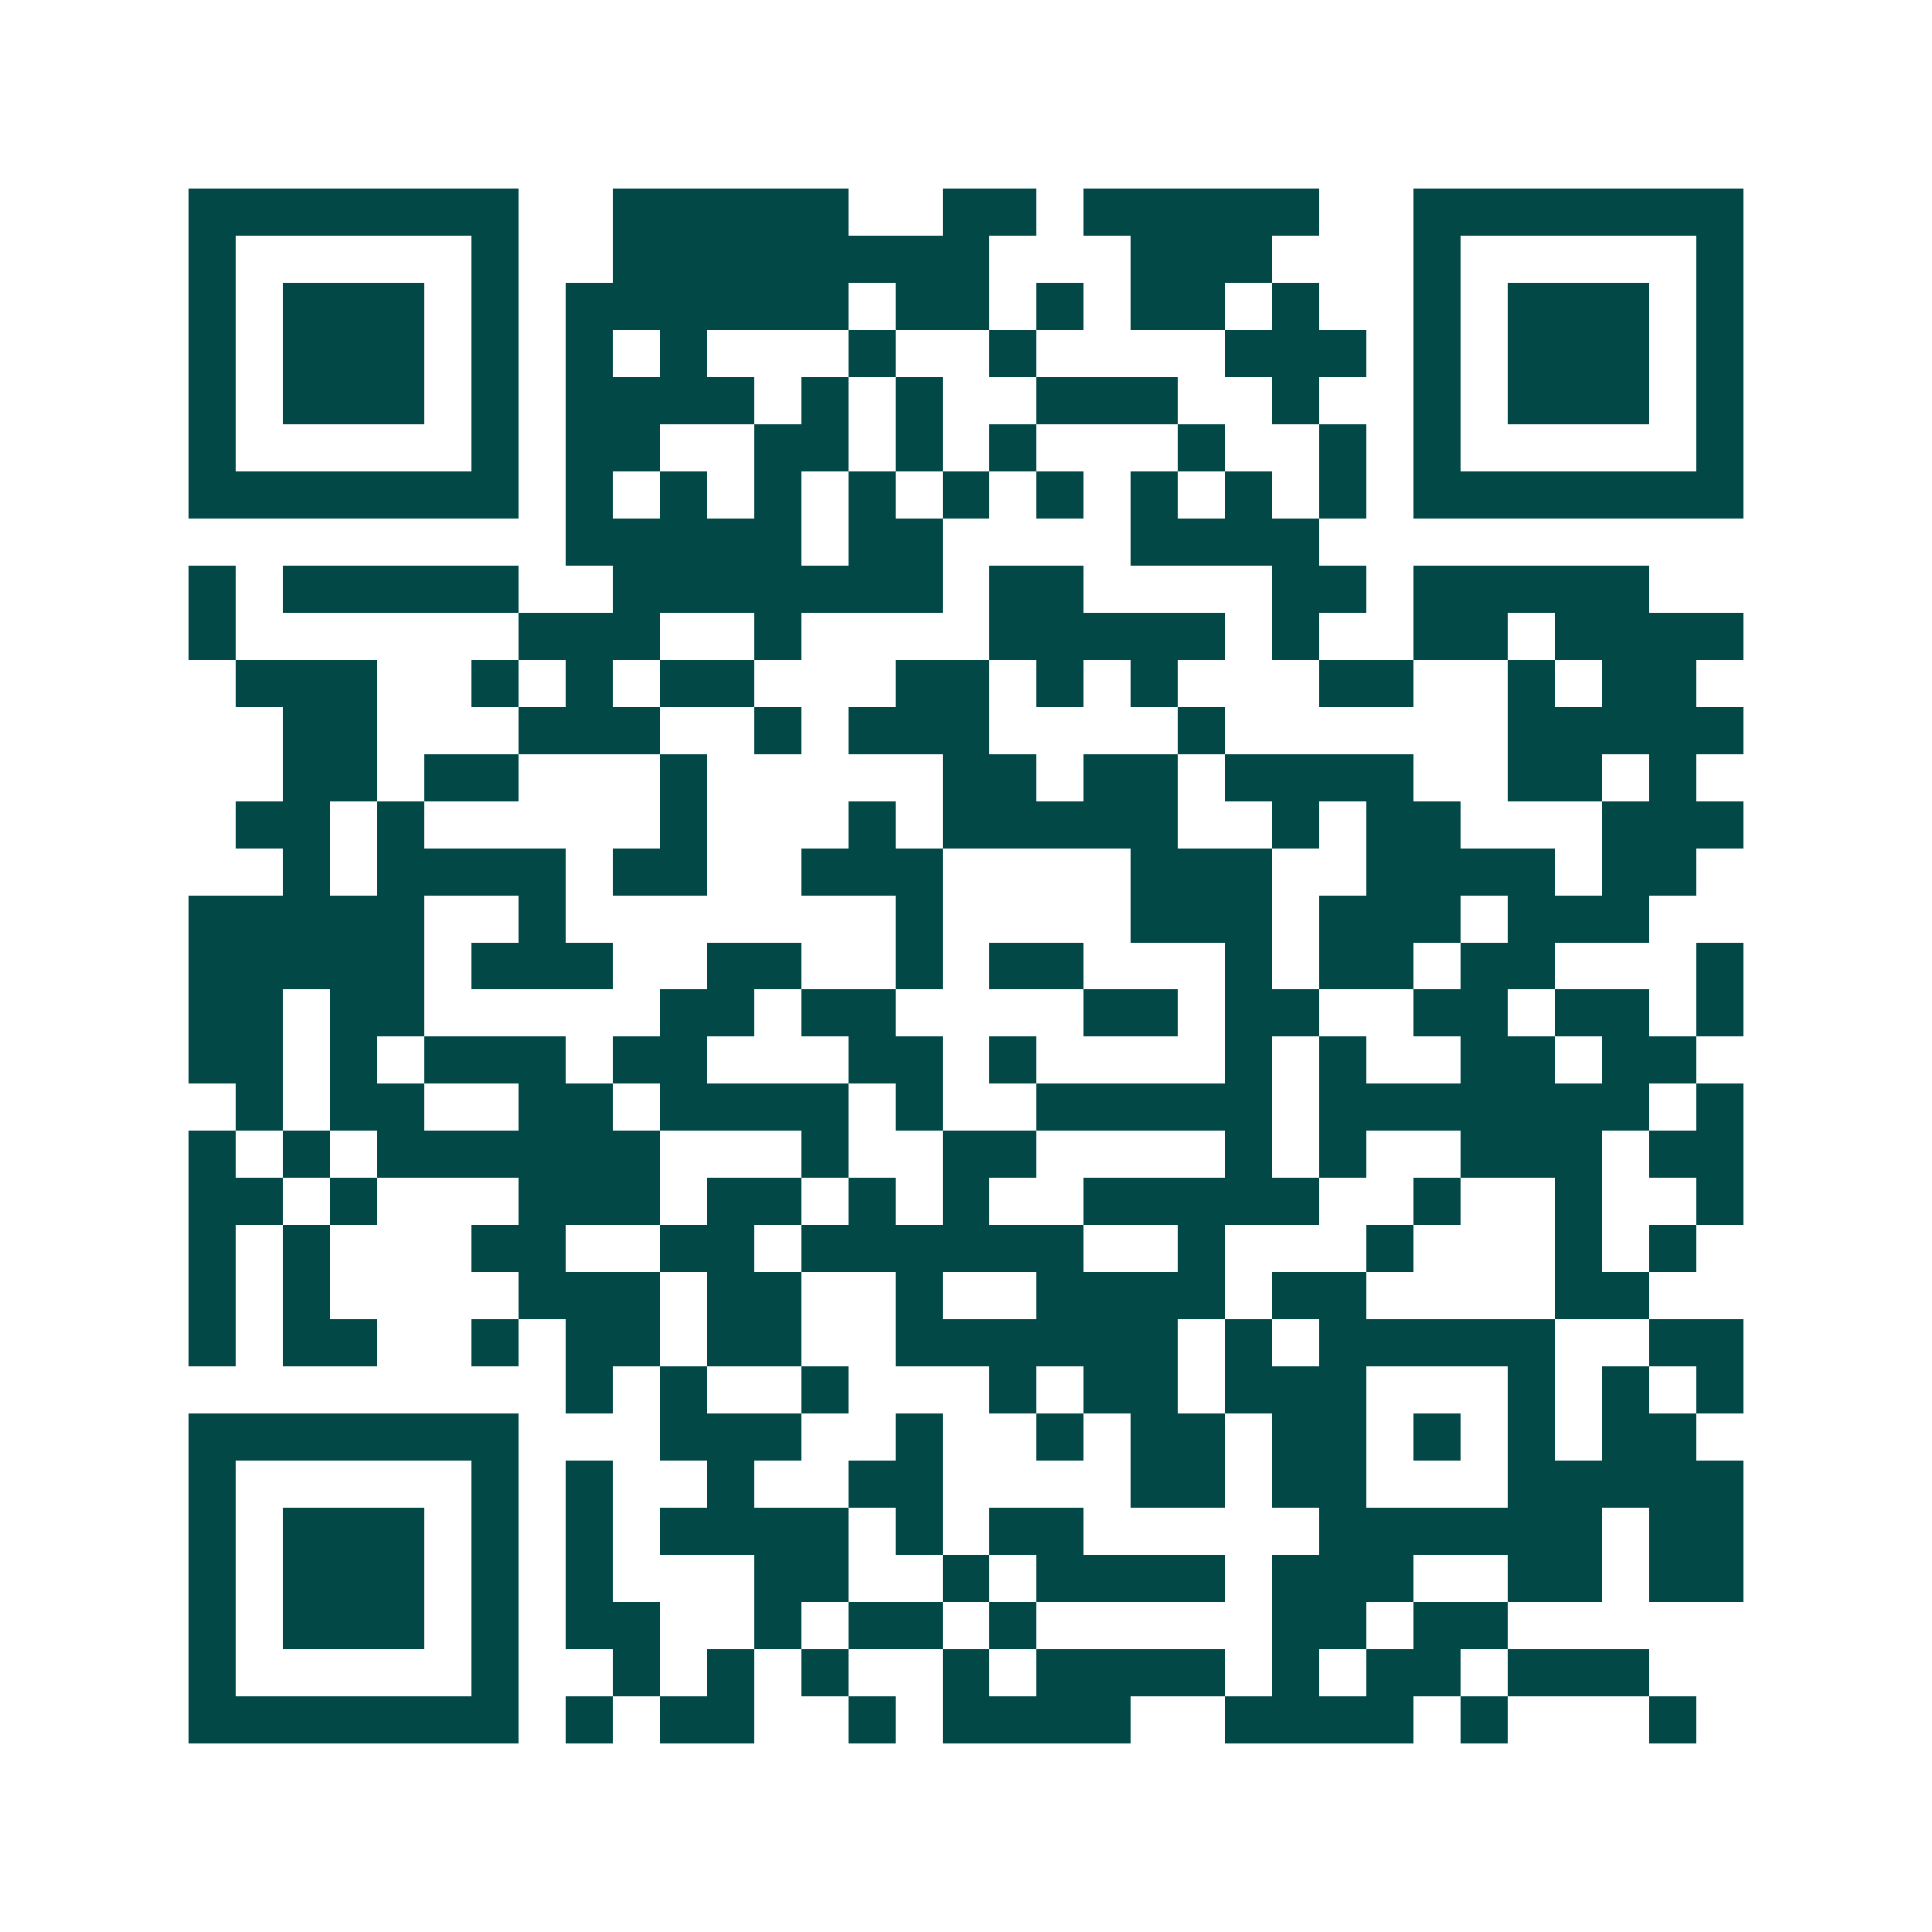 <svg xmlns="http://www.w3.org/2000/svg" width="200" height="200" viewBox="0 0 41 41" shape-rendering="crispEdges"><path fill="#ffffff" d="M0 0h41v41H0z"/><path stroke="#014847" d="M4 4.5h7m2 0h5m2 0h2m1 0h5m2 0h7M4 5.5h1m5 0h1m2 0h8m3 0h3m3 0h1m5 0h1M4 6.5h1m1 0h3m1 0h1m1 0h6m1 0h2m1 0h1m1 0h2m1 0h1m2 0h1m1 0h3m1 0h1M4 7.5h1m1 0h3m1 0h1m1 0h1m1 0h1m3 0h1m2 0h1m4 0h3m1 0h1m1 0h3m1 0h1M4 8.5h1m1 0h3m1 0h1m1 0h4m1 0h1m1 0h1m2 0h3m2 0h1m2 0h1m1 0h3m1 0h1M4 9.5h1m5 0h1m1 0h2m2 0h2m1 0h1m1 0h1m3 0h1m2 0h1m1 0h1m5 0h1M4 10.5h7m1 0h1m1 0h1m1 0h1m1 0h1m1 0h1m1 0h1m1 0h1m1 0h1m1 0h1m1 0h7M12 11.5h5m1 0h2m4 0h4M4 12.5h1m1 0h5m2 0h7m1 0h2m4 0h2m1 0h5M4 13.5h1m6 0h3m2 0h1m4 0h5m1 0h1m2 0h2m1 0h4M5 14.5h3m2 0h1m1 0h1m1 0h2m3 0h2m1 0h1m1 0h1m3 0h2m2 0h1m1 0h2M6 15.5h2m3 0h3m2 0h1m1 0h3m4 0h1m6 0h5M6 16.5h2m1 0h2m3 0h1m5 0h2m1 0h2m1 0h4m2 0h2m1 0h1M5 17.5h2m1 0h1m5 0h1m3 0h1m1 0h5m2 0h1m1 0h2m3 0h3M6 18.5h1m1 0h4m1 0h2m2 0h3m4 0h3m2 0h4m1 0h2M4 19.5h5m2 0h1m7 0h1m4 0h3m1 0h3m1 0h3M4 20.5h5m1 0h3m2 0h2m2 0h1m1 0h2m3 0h1m1 0h2m1 0h2m3 0h1M4 21.5h2m1 0h2m5 0h2m1 0h2m4 0h2m1 0h2m2 0h2m1 0h2m1 0h1M4 22.5h2m1 0h1m1 0h3m1 0h2m3 0h2m1 0h1m4 0h1m1 0h1m2 0h2m1 0h2M5 23.5h1m1 0h2m2 0h2m1 0h4m1 0h1m2 0h5m1 0h7m1 0h1M4 24.5h1m1 0h1m1 0h6m3 0h1m2 0h2m4 0h1m1 0h1m2 0h3m1 0h2M4 25.5h2m1 0h1m3 0h3m1 0h2m1 0h1m1 0h1m2 0h5m2 0h1m2 0h1m2 0h1M4 26.5h1m1 0h1m3 0h2m2 0h2m1 0h6m2 0h1m3 0h1m3 0h1m1 0h1M4 27.5h1m1 0h1m4 0h3m1 0h2m2 0h1m2 0h4m1 0h2m4 0h2M4 28.5h1m1 0h2m2 0h1m1 0h2m1 0h2m2 0h6m1 0h1m1 0h5m2 0h2M12 29.5h1m1 0h1m2 0h1m3 0h1m1 0h2m1 0h3m3 0h1m1 0h1m1 0h1M4 30.5h7m3 0h3m2 0h1m2 0h1m1 0h2m1 0h2m1 0h1m1 0h1m1 0h2M4 31.5h1m5 0h1m1 0h1m2 0h1m2 0h2m4 0h2m1 0h2m3 0h5M4 32.5h1m1 0h3m1 0h1m1 0h1m1 0h4m1 0h1m1 0h2m5 0h6m1 0h2M4 33.5h1m1 0h3m1 0h1m1 0h1m3 0h2m2 0h1m1 0h4m1 0h3m2 0h2m1 0h2M4 34.5h1m1 0h3m1 0h1m1 0h2m2 0h1m1 0h2m1 0h1m5 0h2m1 0h2M4 35.5h1m5 0h1m2 0h1m1 0h1m1 0h1m2 0h1m1 0h4m1 0h1m1 0h2m1 0h3M4 36.5h7m1 0h1m1 0h2m2 0h1m1 0h4m2 0h4m1 0h1m3 0h1"/></svg>
